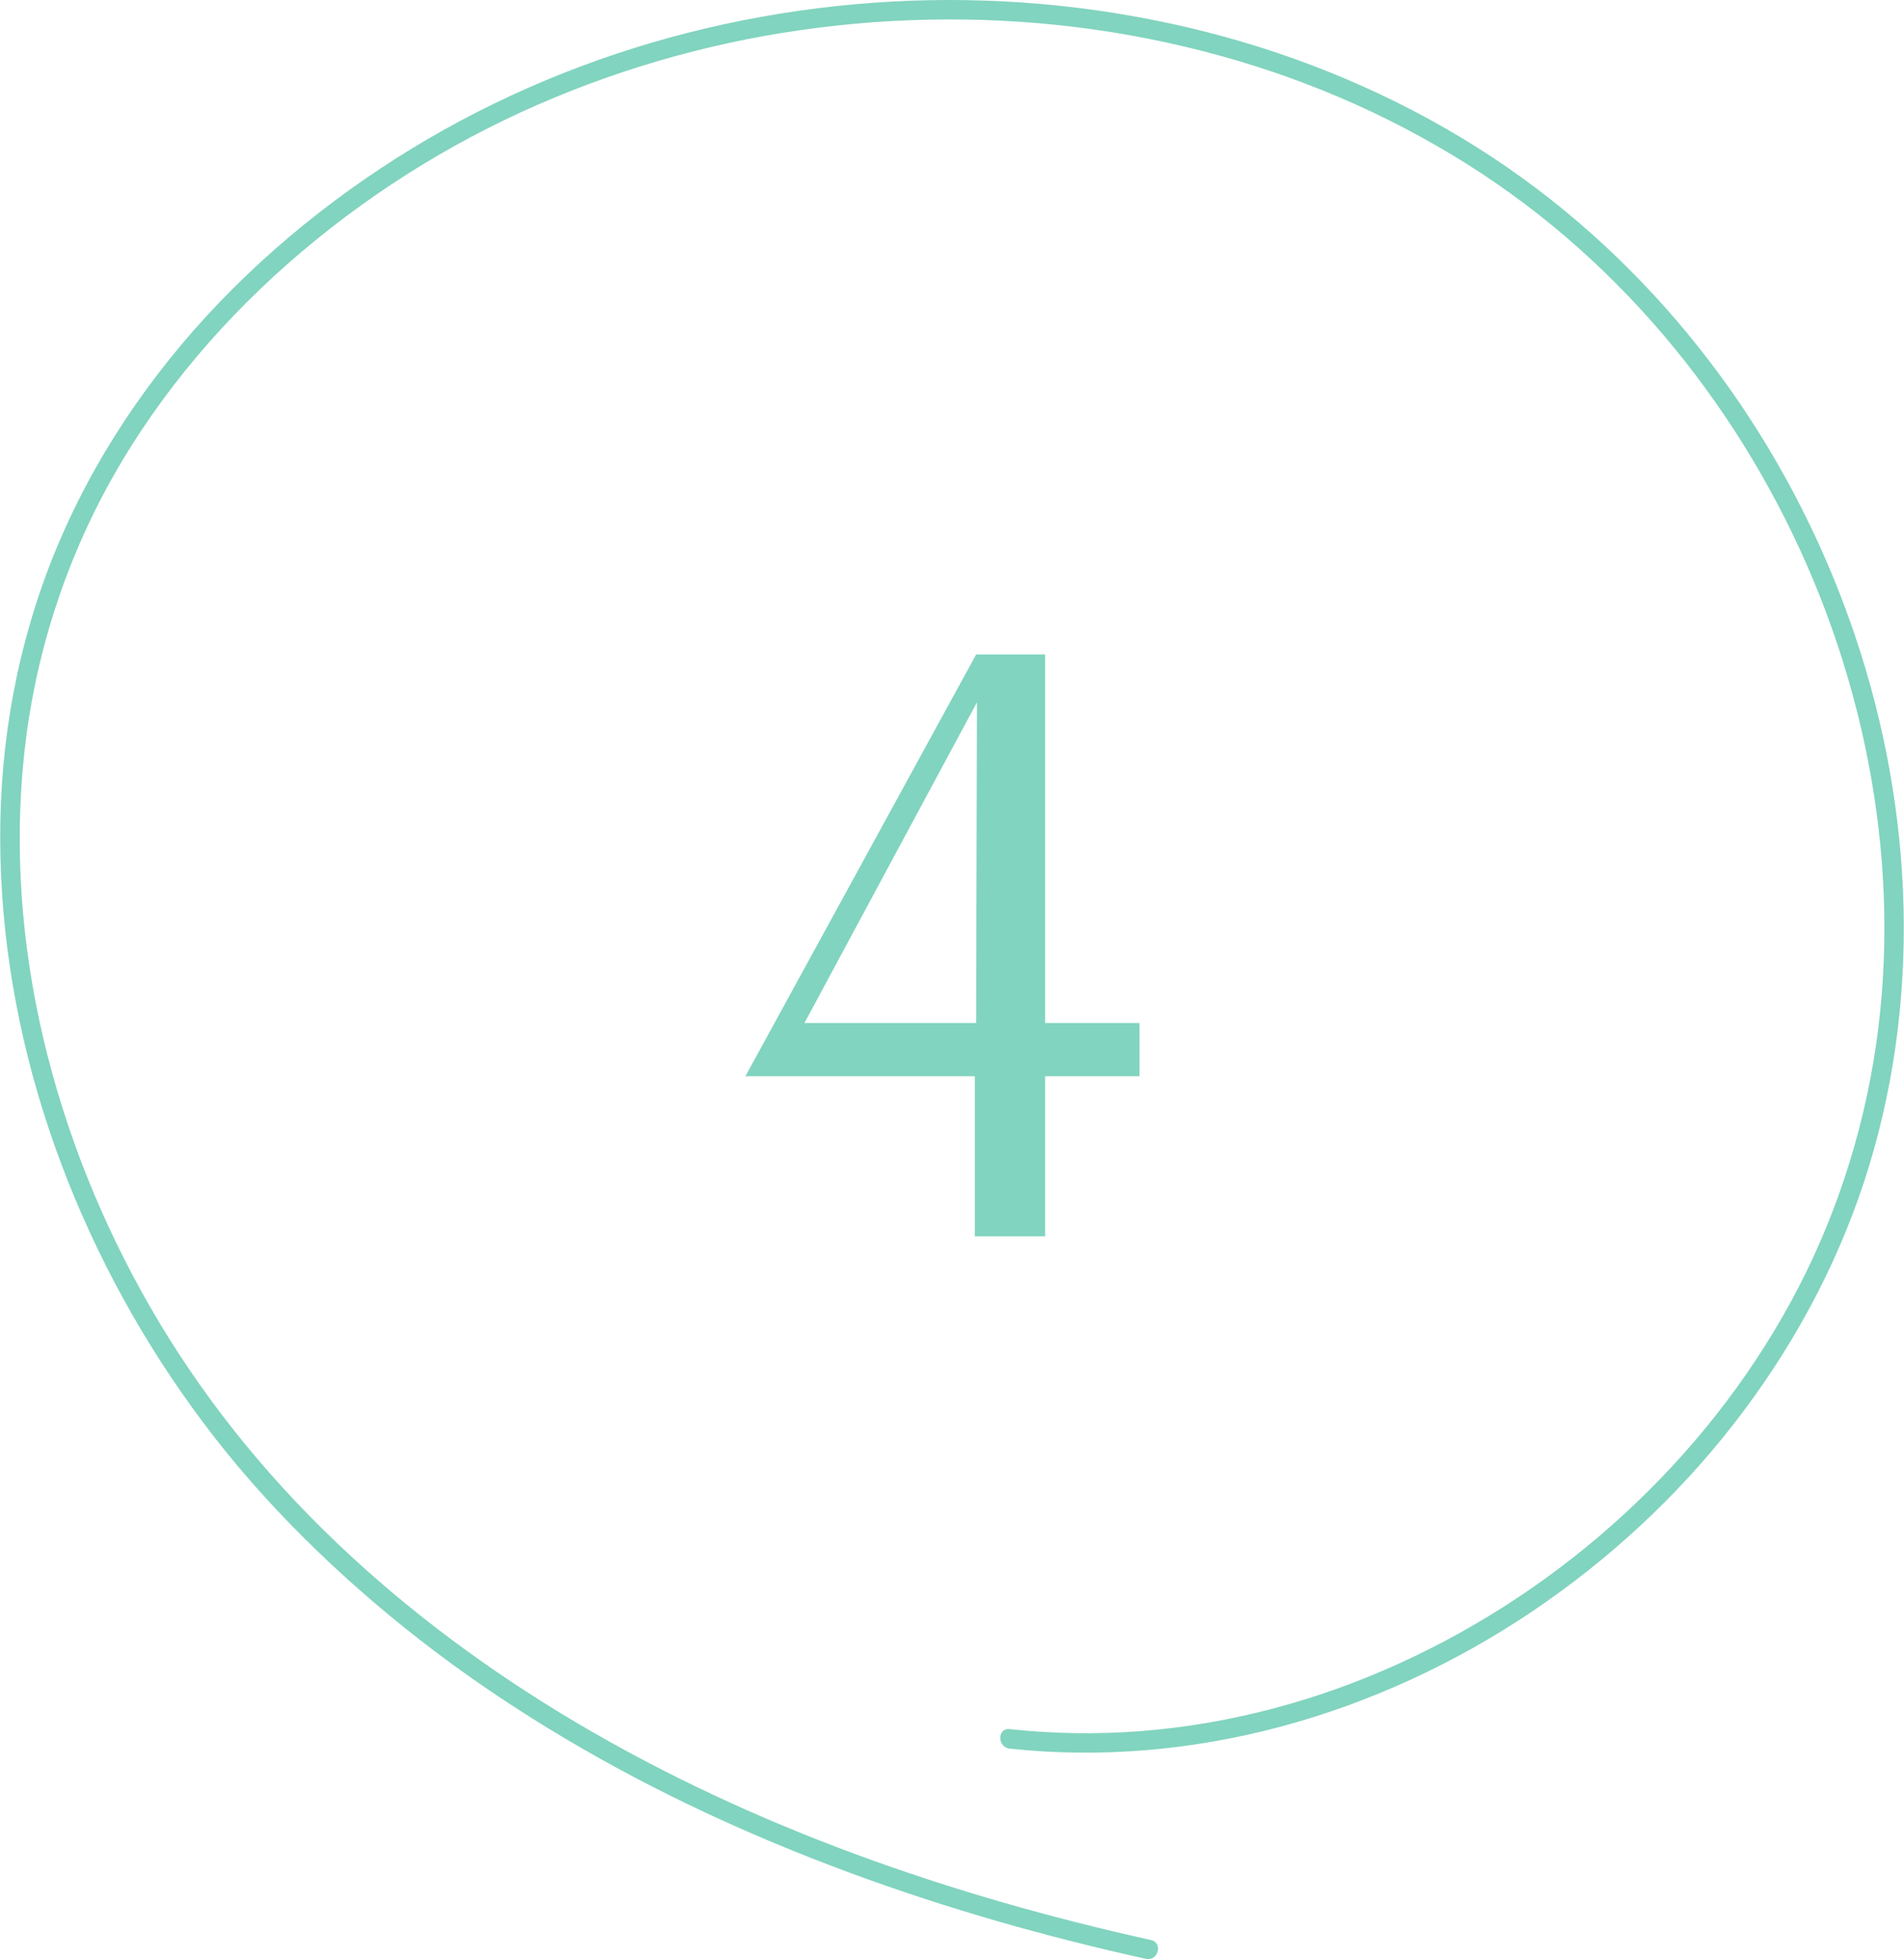 <svg width="246" height="253" viewBox="0 0 246 253" fill="none" xmlns="http://www.w3.org/2000/svg">
<path d="M130.449 225.818C142.242 227.087 154.22 226.015 165.665 222.929C177.11 219.843 188.057 214.759 197.907 208.14C207.756 201.52 216.685 193.295 224.013 183.876C231.331 174.473 237.129 163.917 240.853 152.581C244.577 141.255 246.218 129.244 245.946 117.329C245.675 105.413 243.516 93.483 239.7 82.172C235.87 70.806 230.4 59.978 223.469 50.187C216.539 40.396 208.189 31.662 198.621 24.419C188.505 16.762 177.07 10.893 165.061 6.84C153.052 2.788 140.062 0.498 127.213 0.075C114.314 -0.353 101.338 1.056 88.832 4.243C76.314 7.434 64.25 12.453 53.218 19.178C42.186 25.904 31.878 34.471 23.468 44.474C15.143 54.375 8.575 65.731 4.63 78.075C0.684 90.418 -0.549 102.786 0.261 115.32C1.081 128.041 4.046 140.595 8.736 152.44C13.473 164.395 19.91 175.616 27.817 185.754C35.723 195.892 45.729 205.376 56.303 213.345C66.878 221.313 78.73 228.265 90.91 233.973C103.191 239.727 115.969 244.383 128.995 248.139C135.291 249.951 141.653 251.552 148.05 252.966C149.63 253.313 150.299 250.887 148.719 250.54C135.779 247.675 123 244.051 110.564 239.46C98.097 234.859 85.983 229.267 74.538 222.501C63.249 215.826 52.634 207.994 43.162 198.907C33.916 190.038 25.889 180.025 19.482 168.921C13.206 158.048 8.465 146.288 5.591 134.061C2.757 121.98 1.801 109.446 3.155 97.097C4.514 84.704 8.359 72.658 14.469 61.785C20.76 50.595 29.246 40.743 39.03 32.468C48.814 24.192 59.811 17.517 71.563 12.634C83.315 7.751 95.591 4.646 108.133 3.297C120.675 1.947 133.524 2.32 145.991 4.555C158.458 6.79 170.396 10.752 181.524 16.581C192.652 22.41 202.044 29.528 210.434 38.292C218.542 46.769 225.321 56.474 230.611 66.94C235.916 77.435 239.685 88.711 241.734 100.294C243.757 111.731 244.059 123.55 242.373 135.048C240.687 146.545 236.968 157.907 231.331 168.206C225.694 178.505 218.401 187.657 209.825 195.55C201.253 203.438 191.439 209.962 180.84 214.794C170.29 219.602 158.876 222.682 147.305 223.563C141.688 223.991 136.041 223.901 130.439 223.296C128.829 223.125 128.844 225.642 130.439 225.813L130.449 225.818Z" fill="#81D4BF"/>
<path d="M125.955 159.665V138.986H96.307L126.117 84.523H135.033V132.111H147.225V138.986H135.033V159.665H125.955ZM126.117 132.111L126.224 90.7L103.934 132.111H126.117Z" fill="#81D4BF"/>
</svg>
